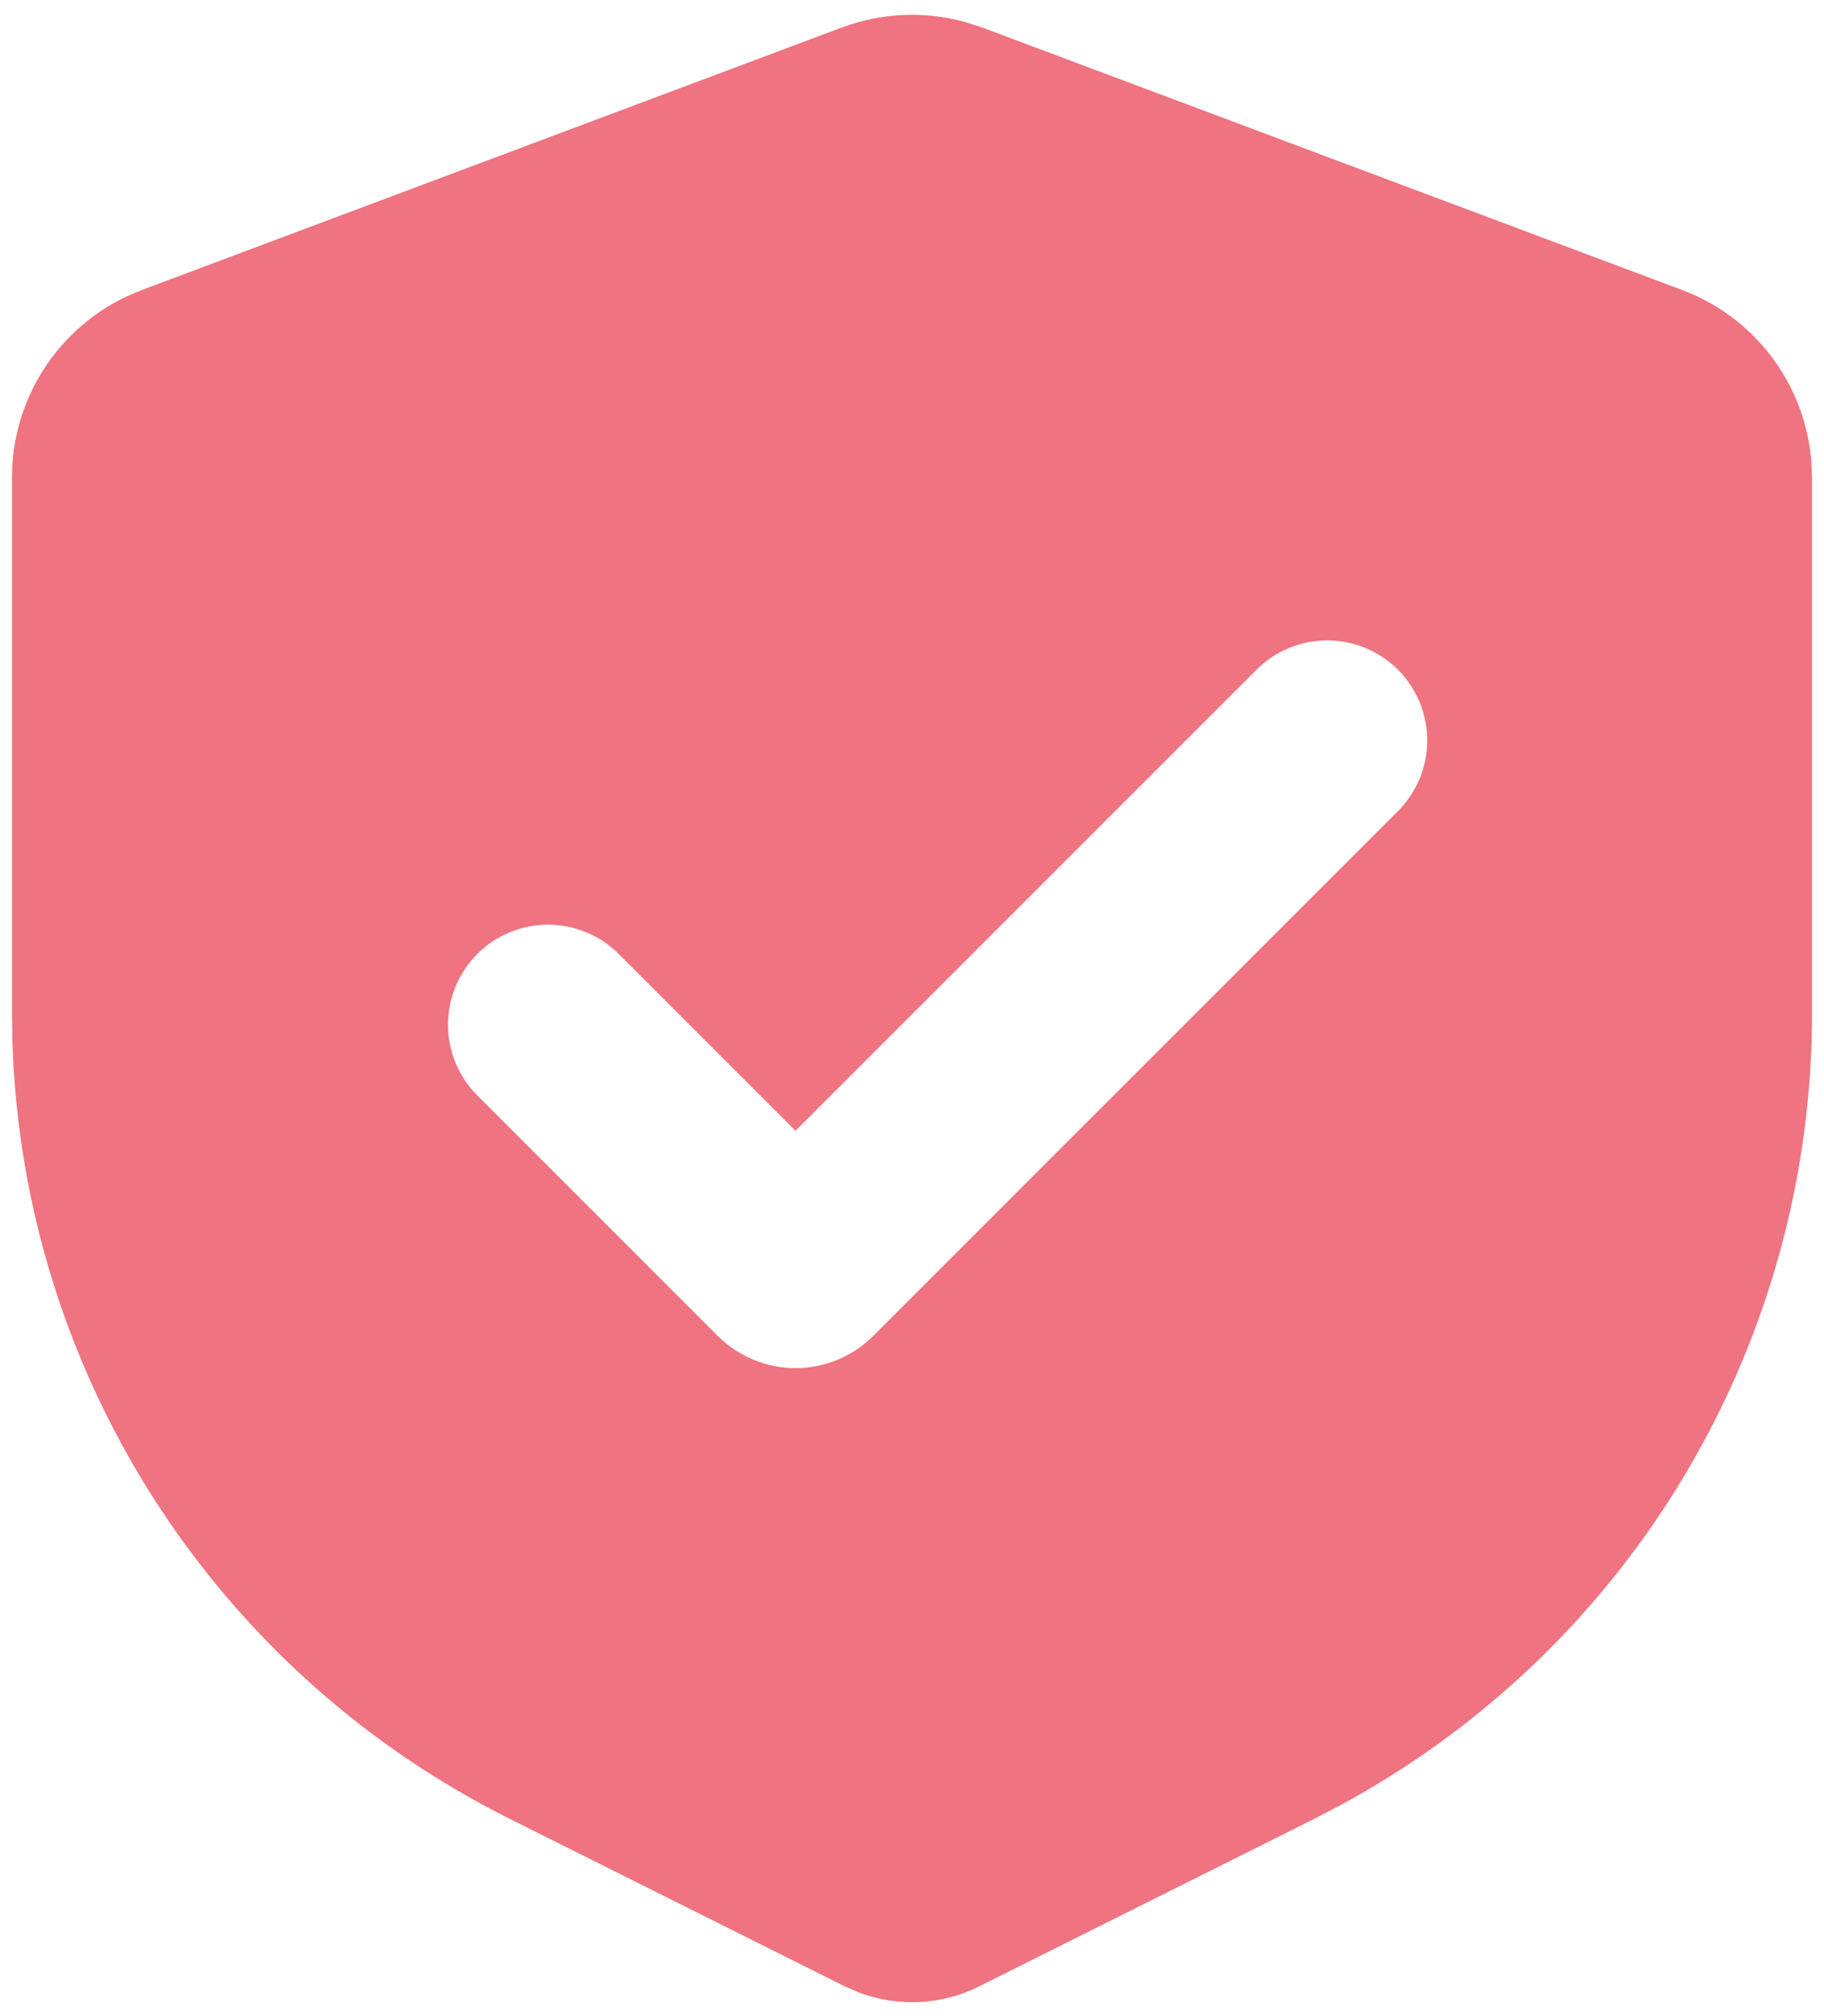 <svg width="38" height="42" viewBox="0 0 38 42" fill="none" xmlns="http://www.w3.org/2000/svg">
<path fill-rule="evenodd" clip-rule="evenodd" d="M17.538 0.573C18.36 0.265 19.258 0.225 20.104 0.458L20.462 0.573L35.046 6.042C35.785 6.319 36.431 6.801 36.907 7.431C37.383 8.061 37.67 8.813 37.735 9.6L37.75 9.944V21.117C37.75 24.493 36.838 27.806 35.112 30.707C33.385 33.608 30.907 35.989 27.94 37.598L27.385 37.888L20.398 41.381C20.013 41.574 19.593 41.684 19.163 41.706C18.734 41.728 18.305 41.662 17.902 41.511L17.602 41.381L10.615 37.888C7.595 36.378 5.039 34.081 3.217 31.239C1.394 28.397 0.373 25.116 0.26 21.742L0.25 21.117V9.944C0.25 9.155 0.474 8.381 0.897 7.715C1.319 7.048 1.922 6.515 2.635 6.177L2.954 6.042L17.538 0.573ZM26.152 13.977L16.573 23.556L12.89 19.873C12.499 19.482 11.969 19.263 11.416 19.263C10.863 19.263 10.333 19.483 9.943 19.874C9.552 20.265 9.333 20.795 9.333 21.348C9.333 21.9 9.553 22.43 9.944 22.821L14.952 27.829C15.165 28.042 15.418 28.211 15.696 28.326C15.974 28.442 16.272 28.501 16.573 28.501C16.874 28.501 17.172 28.442 17.45 28.326C17.728 28.211 17.981 28.042 18.194 27.829L29.098 16.923C29.297 16.731 29.456 16.501 29.565 16.247C29.674 15.993 29.731 15.719 29.734 15.443C29.736 15.166 29.683 14.892 29.579 14.636C29.474 14.38 29.319 14.147 29.124 13.951C28.928 13.756 28.695 13.601 28.439 13.496C28.183 13.392 27.909 13.339 27.633 13.341C27.356 13.344 27.082 13.401 26.828 13.51C26.574 13.62 26.344 13.778 26.152 13.977Z" fill="#EF7380"/>
</svg>
